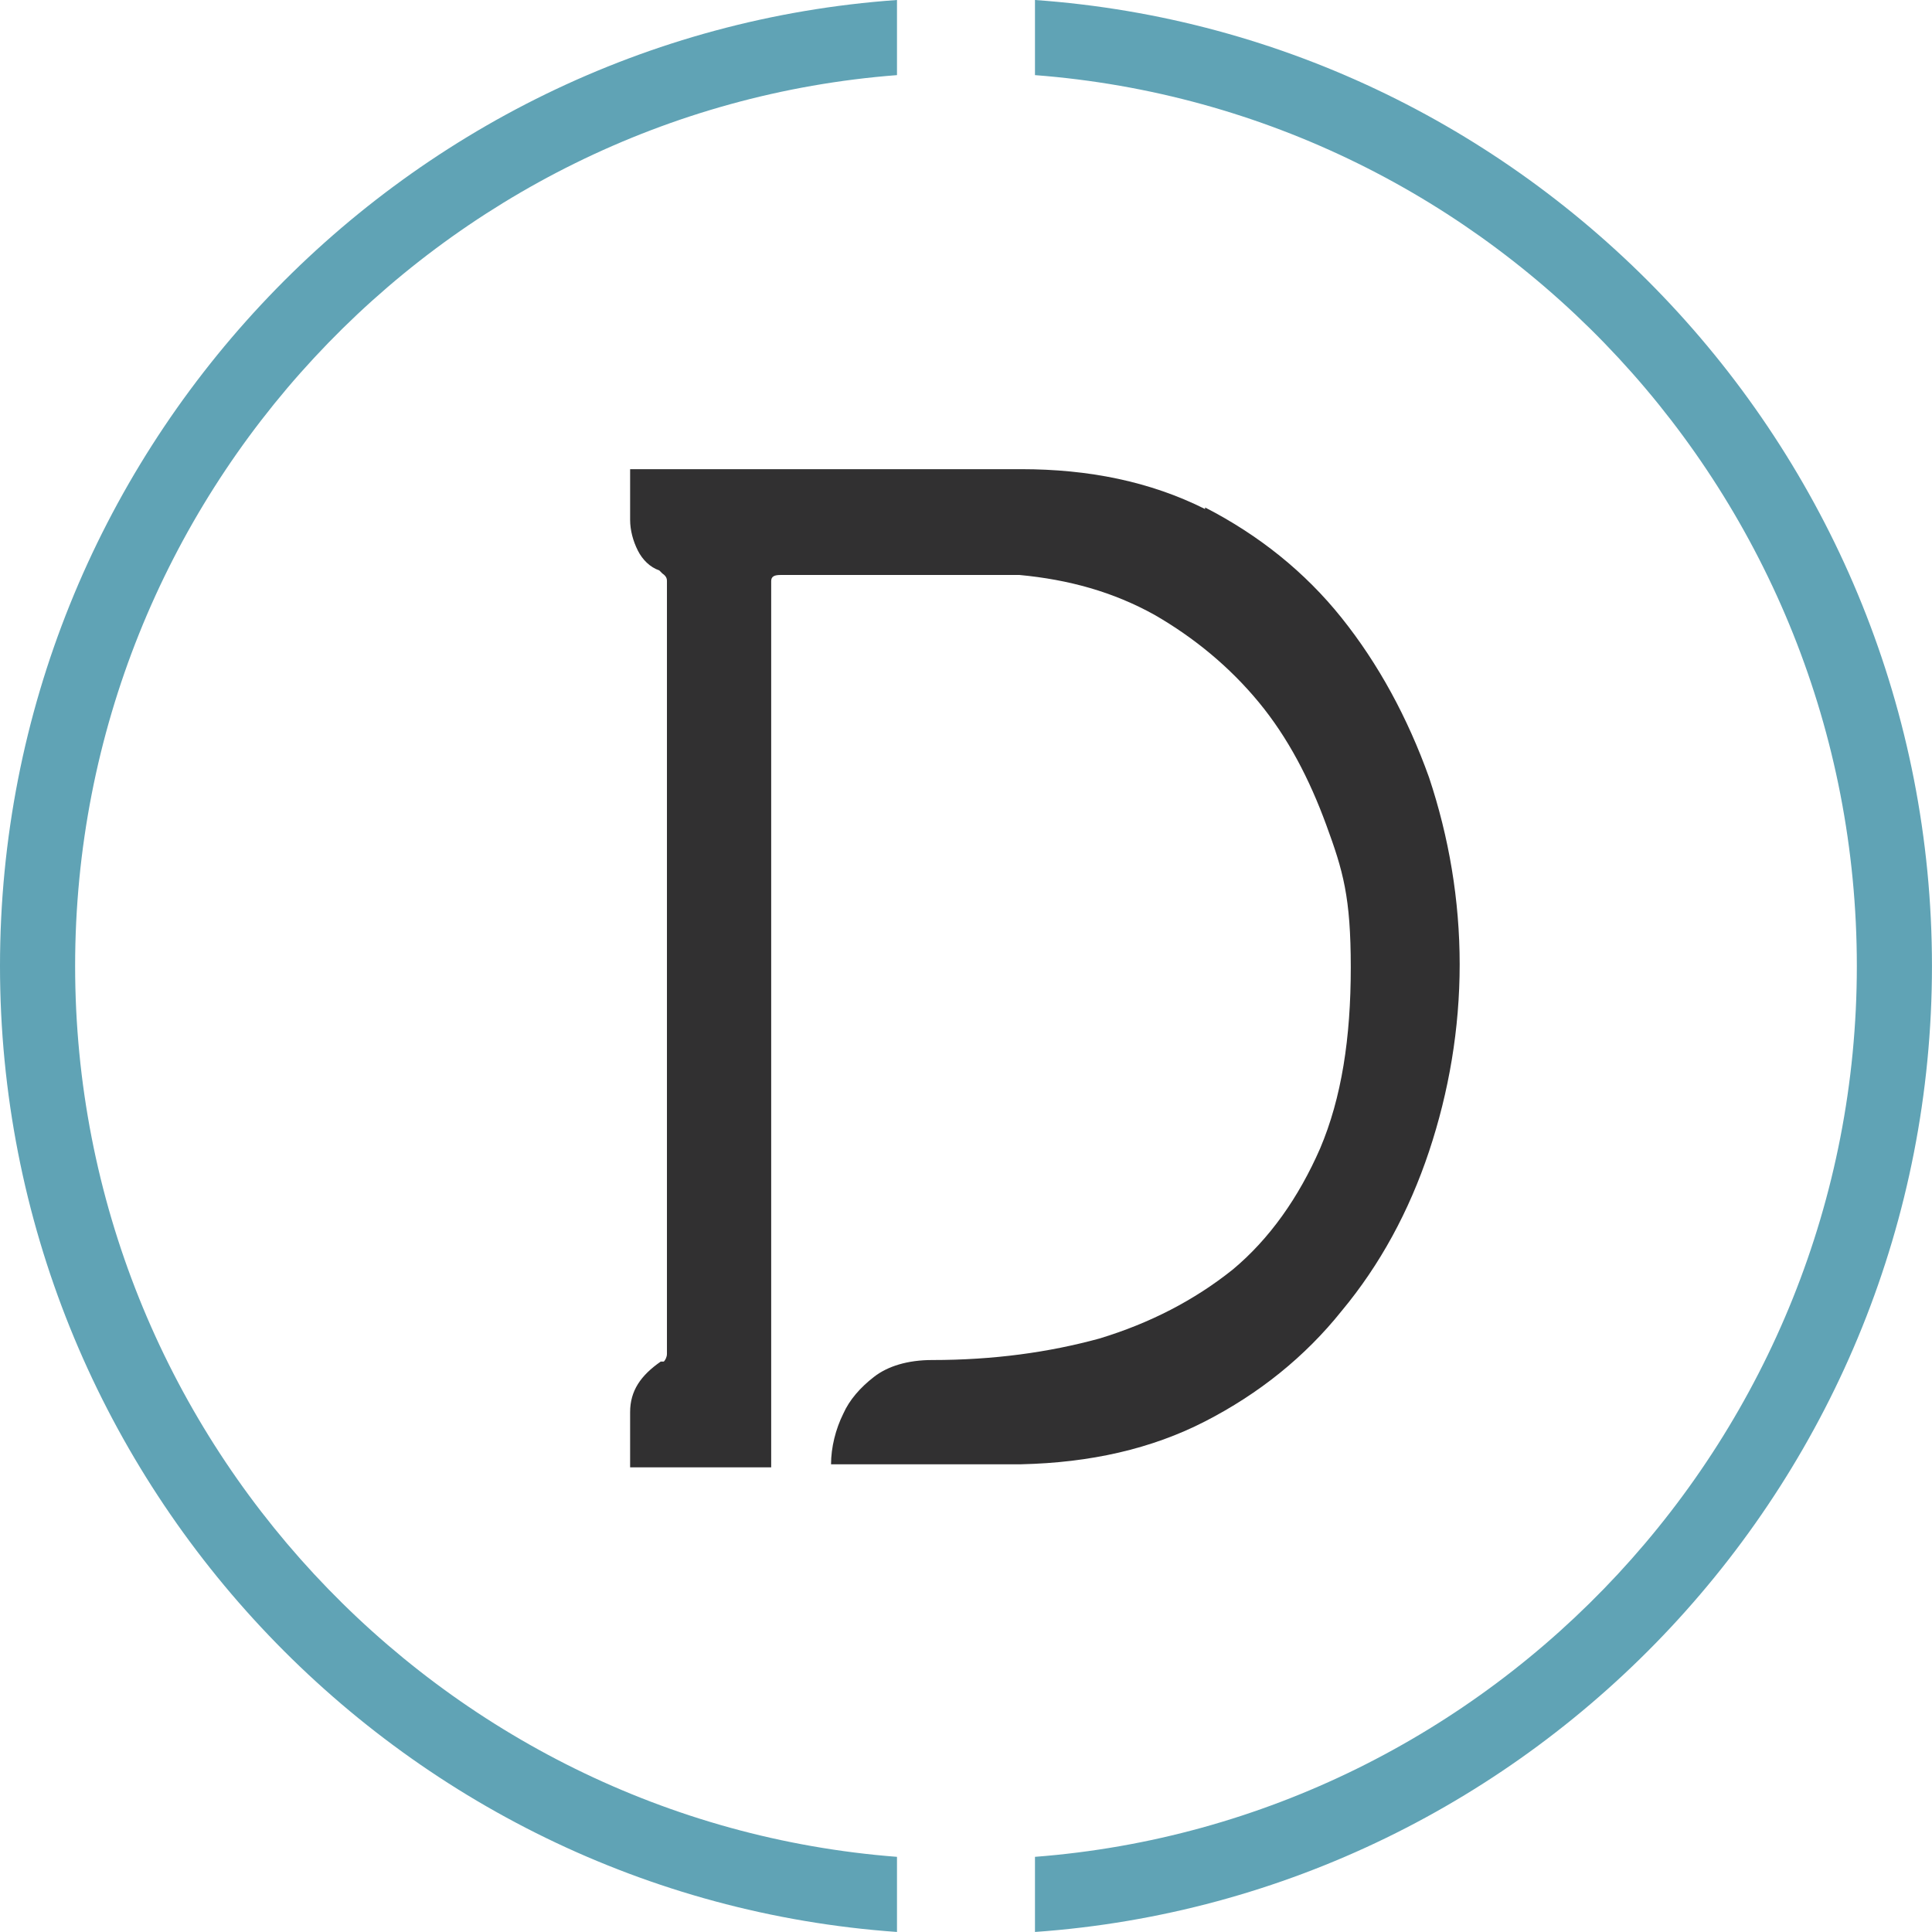 <?xml version="1.0" encoding="UTF-8"?>
<svg id="Layer_1" data-name="Layer 1" xmlns="http://www.w3.org/2000/svg" viewBox="0 0 507.41 507.41">
  <defs>
    <style>
      .cls-1 {
        fill: #60a3b5;
      }

      .cls-1, .cls-2 {
        stroke-width: 0px;
      }

      .cls-2 {
        fill: #313031;
      }
    </style>
  </defs>
  <g>
    <path class="cls-1" d="M235.58,487.67c-120.41-9.26-215.85-110.74-215.85-233.97S115.17,28.99,235.58,19.73V0C104.3,9.26,0,119.6,0,253.7s104.3,244.44,235.58,253.7v-19.73Z"/>
    <path class="cls-1" d="M271.82,0v19.73c120.81,9.26,215.85,110.74,215.85,233.97s-95.44,224.71-215.85,233.97v19.73c131.28-9.26,235.58-119.6,235.58-253.7S403.11,9.26,271.82,0Z"/>
  </g>
  <path class="cls-2" d="M316.52,133.29c14.09,7.25,26.18,16.91,35.84,28.99,9.66,12.08,17.32,26.18,22.95,41.88,5.24,15.71,8.05,32.22,8.05,49.13s-2.82,33.42-8.05,49.13c-5.24,15.71-12.89,29.8-22.95,41.88-9.66,12.08-21.75,21.75-35.84,28.99-14.09,7.25-30.2,10.87-48.32,11.28h-49.94c0-4.43,1.21-9.26,3.22-13.29,1.61-3.62,4.43-6.85,8.05-9.66,3.62-2.82,8.86-4.43,15.3-4.43,16.11,0,30.61-2.01,43.89-5.64,13.29-4.03,24.97-10.07,35.04-18.12,9.66-8.05,17.32-18.93,22.95-31.81,5.64-13.29,8.05-28.99,8.05-47.52s-2.01-25.37-6.44-37.45-10.07-22.95-17.72-32.22c-7.65-9.26-16.91-16.91-27.38-22.95-10.87-6.04-22.55-9.26-35.44-10.47h-62.82c-1.61,0-2.42.4-2.42,1.61v232.76h-37.05v-14.5c0-5.64,2.82-9.66,8.05-13.29h.81c.4-.4.81-1.21.81-2.01v-202.96c0-.4,0-1.21-1.21-2.01l-.81-.81c-2.42-.81-4.43-2.82-5.64-5.24-1.21-2.42-2.01-5.24-2.01-8.05v-13.29h102.69c17.72,0,33.83,3.22,48.32,10.47v-.4Z"/>
</svg>